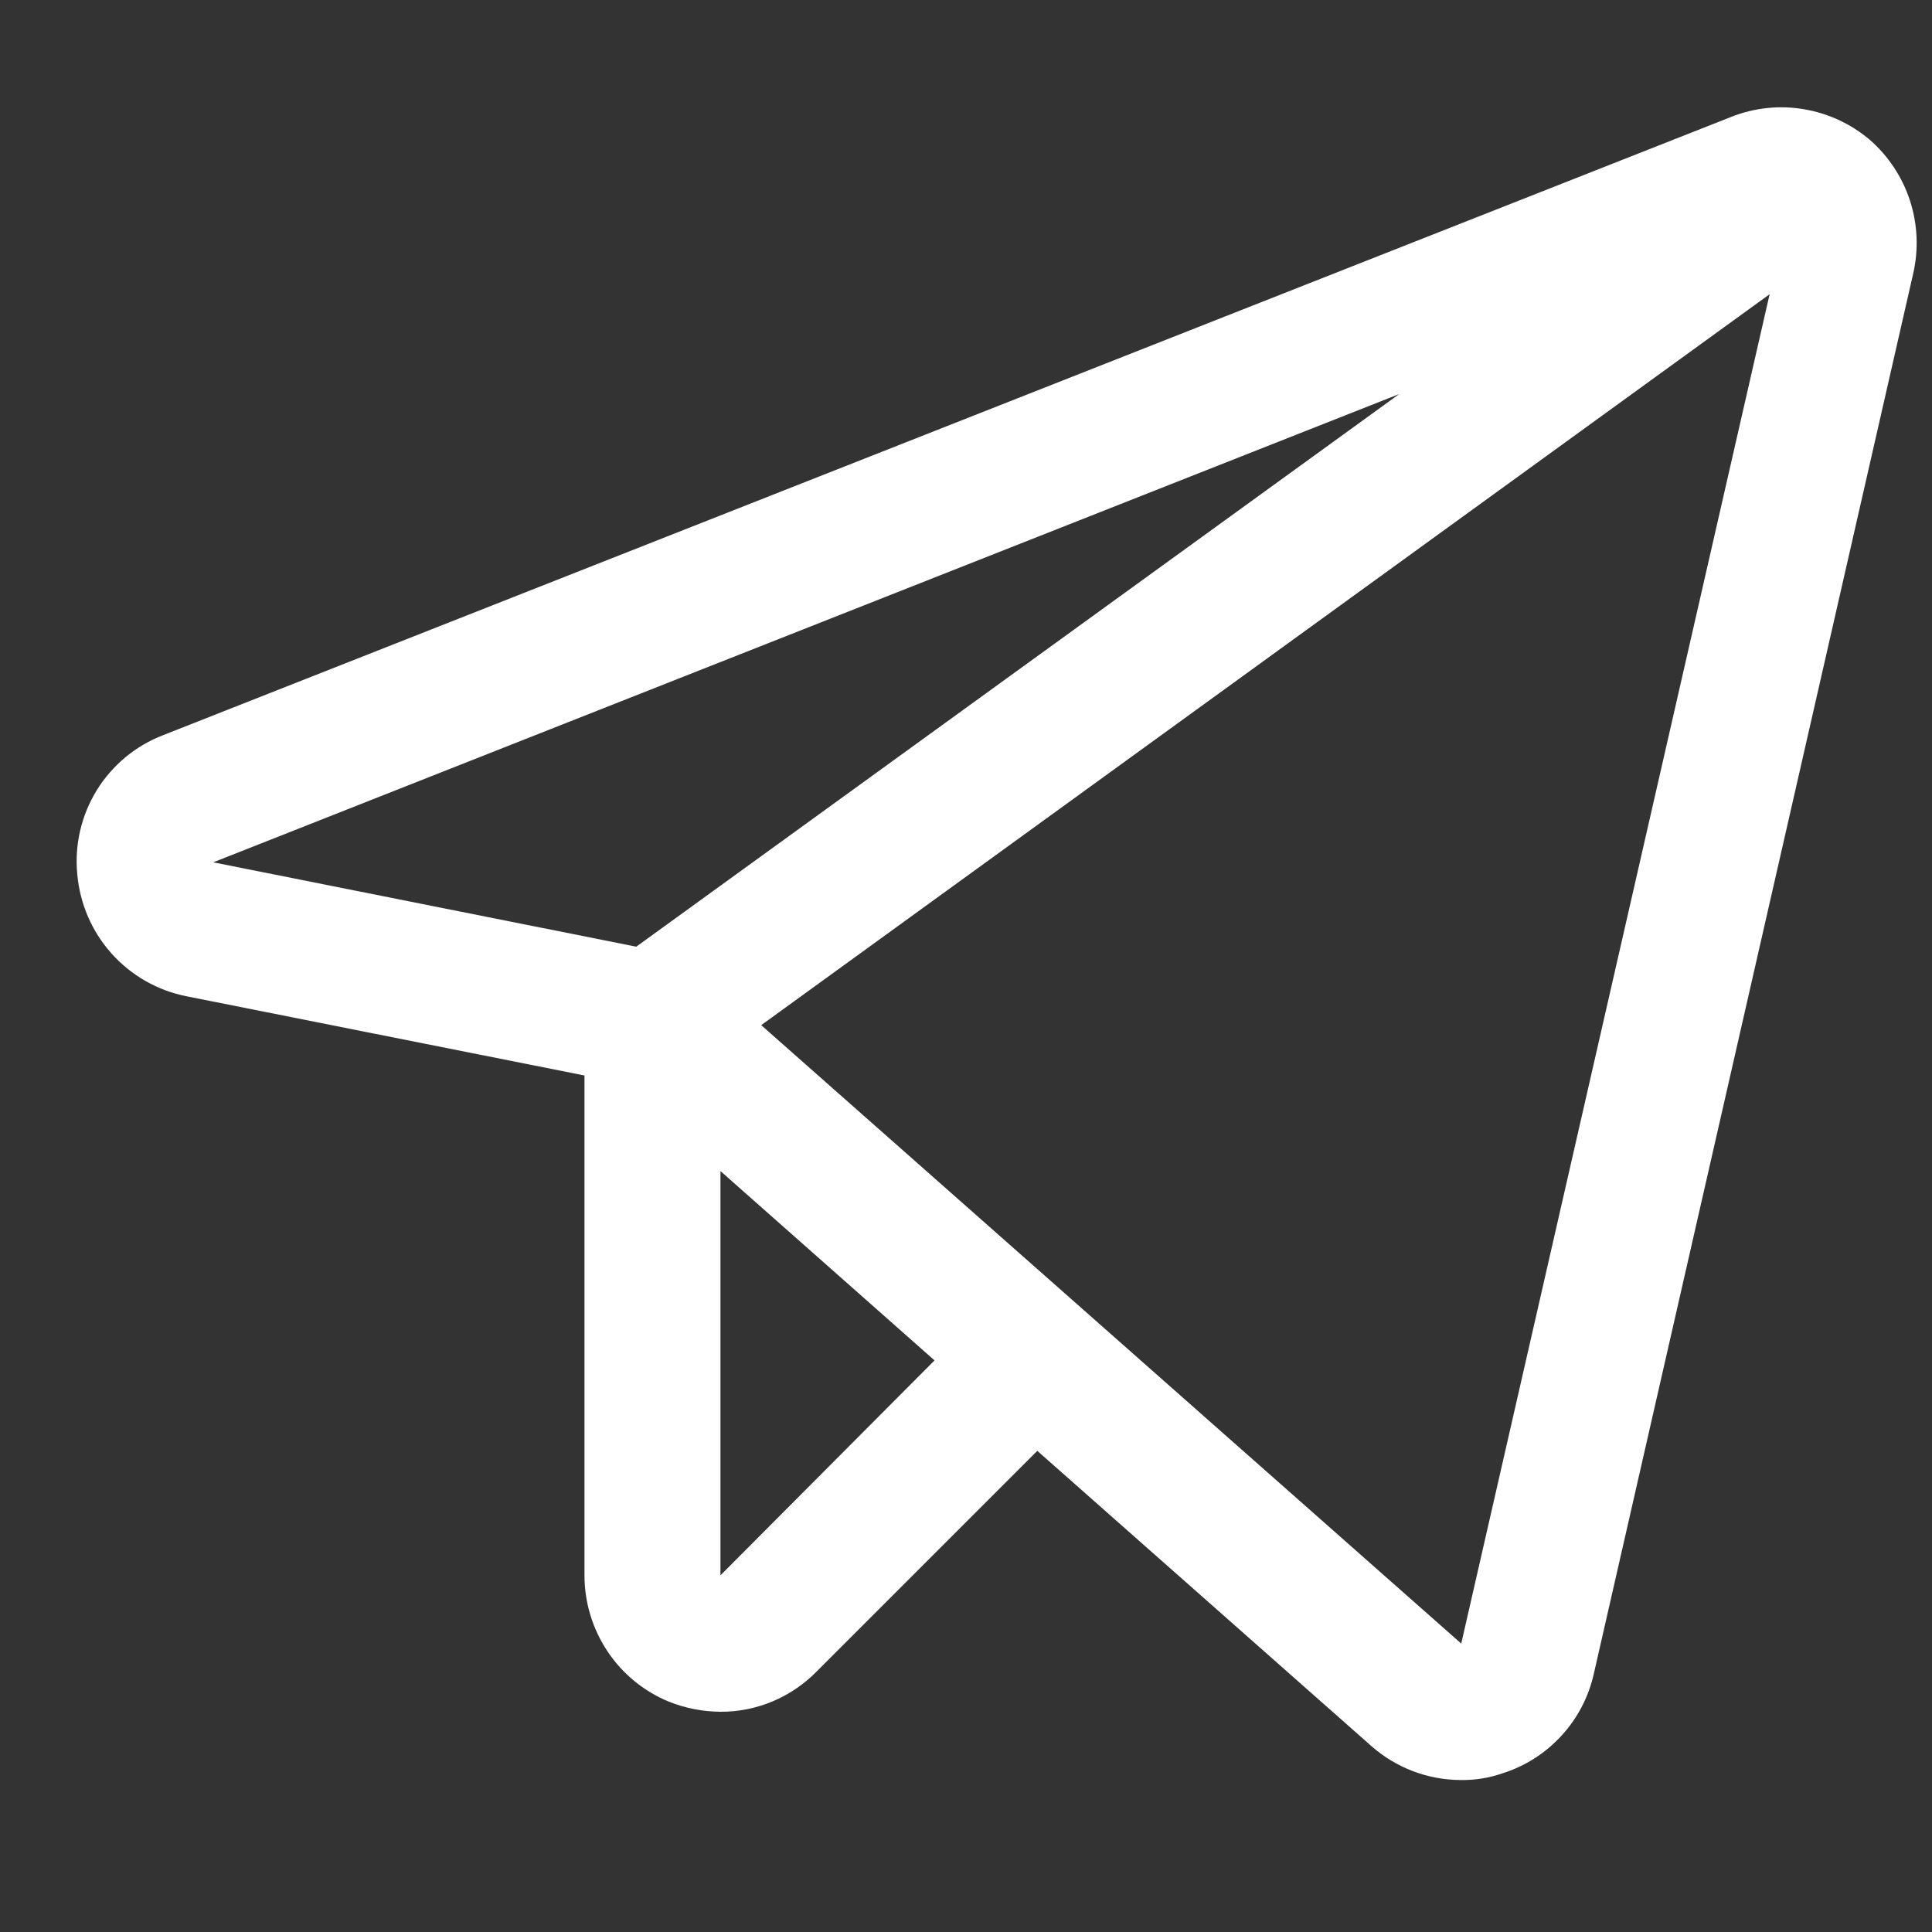 <?xml version="1.0" encoding="UTF-8"?> <svg xmlns="http://www.w3.org/2000/svg" width="21" height="21" viewBox="0 0 21 21" fill="none"><rect x="0" y="0" width="21" height="21" fill="#333333" stroke="none"/><path d="M20.324 1.52C20.119 1.346 19.871 1.231 19.606 1.187C19.341 1.142 19.069 1.171 18.819 1.27L1.773 7.991C1.474 8.106 1.221 8.316 1.052 8.589C0.884 8.862 0.809 9.183 0.84 9.502C0.868 9.822 0.998 10.124 1.211 10.363C1.425 10.602 1.709 10.765 2.022 10.828L6.353 11.69V17.123C6.353 17.417 6.44 17.704 6.603 17.949C6.765 18.193 6.997 18.383 7.267 18.495C7.446 18.567 7.638 18.605 7.831 18.606C8.025 18.607 8.217 18.569 8.396 18.494C8.575 18.419 8.738 18.309 8.874 18.171L11.275 15.77L14.904 18.977C15.172 19.214 15.516 19.346 15.873 19.348C16.031 19.351 16.187 19.326 16.335 19.274C16.579 19.197 16.798 19.056 16.971 18.868C17.145 18.679 17.266 18.449 17.323 18.198L20.795 2.976C20.856 2.713 20.844 2.439 20.761 2.182C20.678 1.926 20.527 1.697 20.324 1.52ZM6.916 10.29L2.318 9.373L15.209 4.283L6.916 10.29ZM7.831 17.123V12.729L10.158 14.787L7.831 17.123ZM15.883 17.865L8.274 11.143L19.235 3.198L15.883 17.865Z" fill="white"></path></svg> 